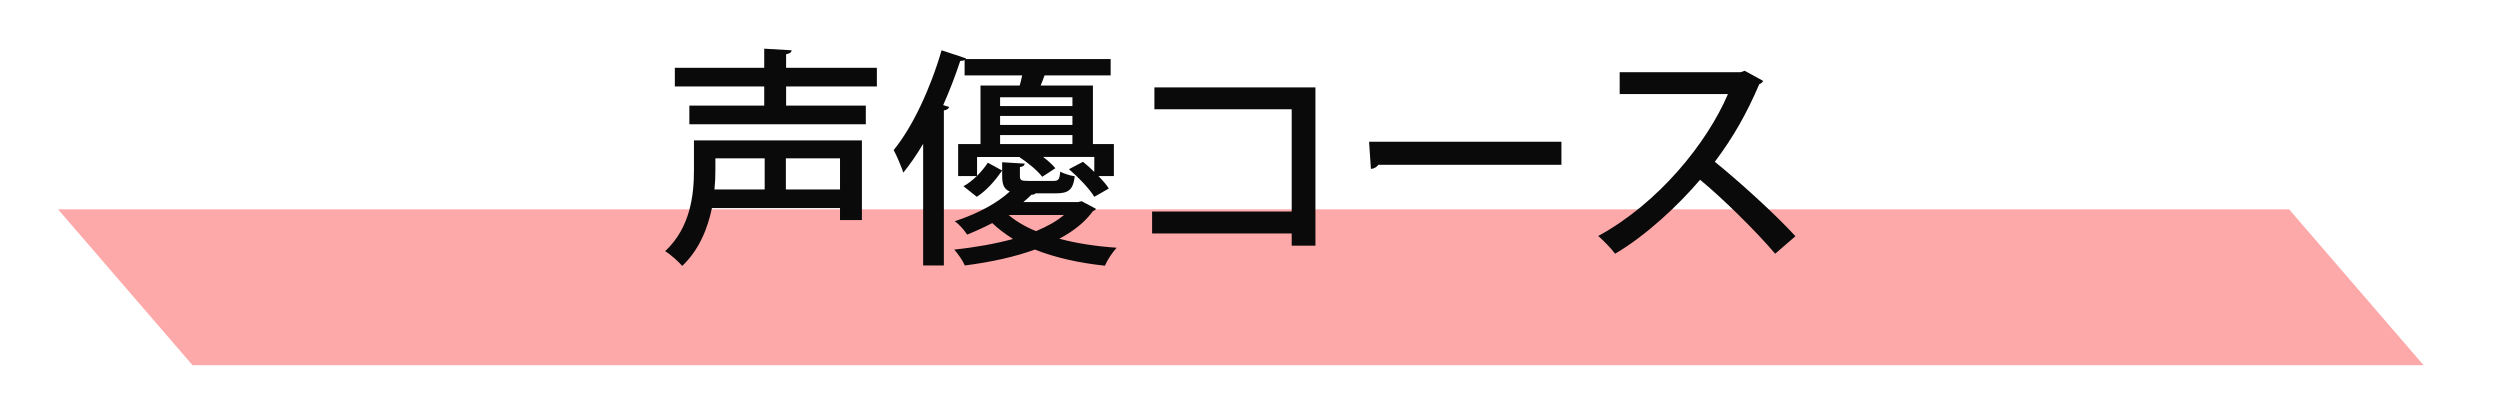 <?xml version="1.0" encoding="utf-8"?>
<!-- Generator: Adobe Illustrator 16.0.4, SVG Export Plug-In . SVG Version: 6.00 Build 0)  -->
<!DOCTYPE svg PUBLIC "-//W3C//DTD SVG 1.1//EN" "http://www.w3.org/Graphics/SVG/1.1/DTD/svg11.dtd">
<svg version="1.1" id="ttlCouseVoice" xmlns="http://www.w3.org/2000/svg" xmlns:xlink="http://www.w3.org/1999/xlink" x="0px"
	 y="0px" width="409px" height="68px" viewBox="0 0 409 68" enable-background="new 0 0 409 68" xml:space="preserve">
<g>
	<polygon fill="#FDA8A9" points="396.5,59.75 31.5,59.75 9.5,34.25 374.5,34.25 	"/>
	<g>
		<path fill="#0A0A0A" d="M141.007,22.964v13.041h-3.581v-1.96h-20.955c-0.716,3.392-2.111,6.859-4.862,9.46
			c-0.565-0.678-1.998-1.959-2.789-2.412c4.184-3.919,4.711-9.309,4.711-13.267v-4.862H141.007z M143.457,14.145h-14.85v3.128
			h13.041v3.053h-28.87v-3.053h12.249v-3.128h-14.623v-3.053h14.623V7.964l4.485,0.264c-0.038,0.339-0.264,0.528-0.905,0.641v2.224
			h14.85V14.145z M125.102,25.904h-8.065v1.96c0,0.979-0.038,2.035-0.151,3.128h8.216V25.904z M137.426,30.992v-5.088h-8.857v5.088
			H137.426z"/>
		<path fill="#0A0A0A" d="M159.845,25.678v3.09c0.716-0.716,1.319-1.47,1.771-2.148l2.337,1.282c-1.018,1.47-2.45,3.204-4.146,4.296
			l-2.186-1.733c0.792-0.415,1.508-1.018,2.186-1.659h-3.053v-5.239h3.656v-9.573h6.407c0.151-0.528,0.301-1.093,0.415-1.659h-9.422
			V9.811c-0.151,0.113-0.415,0.151-0.716,0.151c-0.791,2.412-1.733,4.862-2.789,7.236l0.979,0.301
			c-0.075,0.264-0.339,0.49-0.867,0.565V43.43h-3.392v-19.9c-1.018,1.734-2.11,3.317-3.241,4.711
			c-0.301-0.905-1.093-2.827-1.583-3.694c3.053-3.693,6.03-10.063,7.839-16.319l3.995,1.319c0,0.038-0.038,0.076-0.075,0.113h23.744
			v2.676h-10.817c-0.188,0.49-0.377,1.093-0.641,1.659h8.555v9.573h3.43v5.239h-2.525c0.716,0.716,1.319,1.432,1.696,2.035
			l-2.374,1.357c-0.792-1.319-2.601-3.204-4.146-4.522l2.299-1.206c0.603,0.49,1.244,1.055,1.847,1.658v-2.45h-8.367
			c0.792,0.603,1.545,1.281,1.998,1.847l-2.148,1.395c-0.754-0.98-2.299-2.299-3.693-3.166l0.113-0.075H159.845z M176.956,32.915
			l2.337,1.244c-0.075,0.226-0.302,0.301-0.49,0.377c-1.244,1.733-3.09,3.241-5.502,4.522c2.827,0.754,6.03,1.244,9.385,1.47
			c-0.679,0.716-1.545,2.035-1.922,2.939c-4.259-0.452-8.141-1.319-11.458-2.638c-3.204,1.168-7.048,2.035-11.458,2.601
			c-0.339-0.792-1.13-1.922-1.733-2.601c3.618-0.377,6.859-0.98,9.61-1.733c-1.244-0.792-2.412-1.659-3.392-2.601
			c-1.244,0.641-2.601,1.281-4.108,1.884c-0.452-0.716-1.357-1.734-2.035-2.186c4.033-1.319,7.085-3.09,9.008-4.862
			c-0.942-0.377-1.244-1.131-1.244-2.563v-2.224l3.693,0.226c-0.038,0.302-0.264,0.49-0.792,0.565v1.432
			c0,0.754,0.226,0.829,1.357,0.829h4.108c0.829,0,1.018-0.188,1.131-1.507c0.565,0.301,1.621,0.641,2.375,0.753
			c-0.264,2.224-1.018,2.789-3.091,2.789h-3.316c-0.113,0.151-0.339,0.227-0.679,0.227c-0.415,0.415-0.829,0.791-1.319,1.206h8.932
			L176.956,32.915z M175.449,15.917h-11.834v1.432h11.834V15.917z M175.449,20.439v-1.47h-11.834v1.47H175.449z M163.614,22.098
			v1.47h11.834v-1.47H163.614z M165.009,35.176c1.206,1.018,2.713,1.922,4.485,2.638c1.884-0.792,3.43-1.658,4.561-2.638H165.009z"
			/>
		<path fill="#0A0A0A" d="M215.205,14.296v25.893h-3.883v-1.998h-22.839V34.61h22.839V17.876H188.86v-3.581H215.205z"/>
		<path fill="#0A0A0A" d="M223.979,23.19h31.471v3.769h-29.963c-0.227,0.377-0.716,0.641-1.206,0.678L223.979,23.19z"/>
		<path fill="#0A0A0A" d="M288.459,13.241c-0.15,0.264-0.339,0.415-0.641,0.528c-2.072,4.824-4.221,8.63-7.273,12.701
			c3.882,3.128,9.761,8.442,13.19,12.173l-3.316,2.865c-3.091-3.656-8.781-9.234-12.286-12.099
			c-3.43,4.033-8.744,9.083-13.908,12.099c-0.603-0.83-1.884-2.148-2.751-2.902c9.837-5.352,17.789-15.188,21.219-23.216h-17.714
			v-3.581h19.787l0.679-0.226L288.459,13.241z"/>
	</g>
</g>
</svg>
